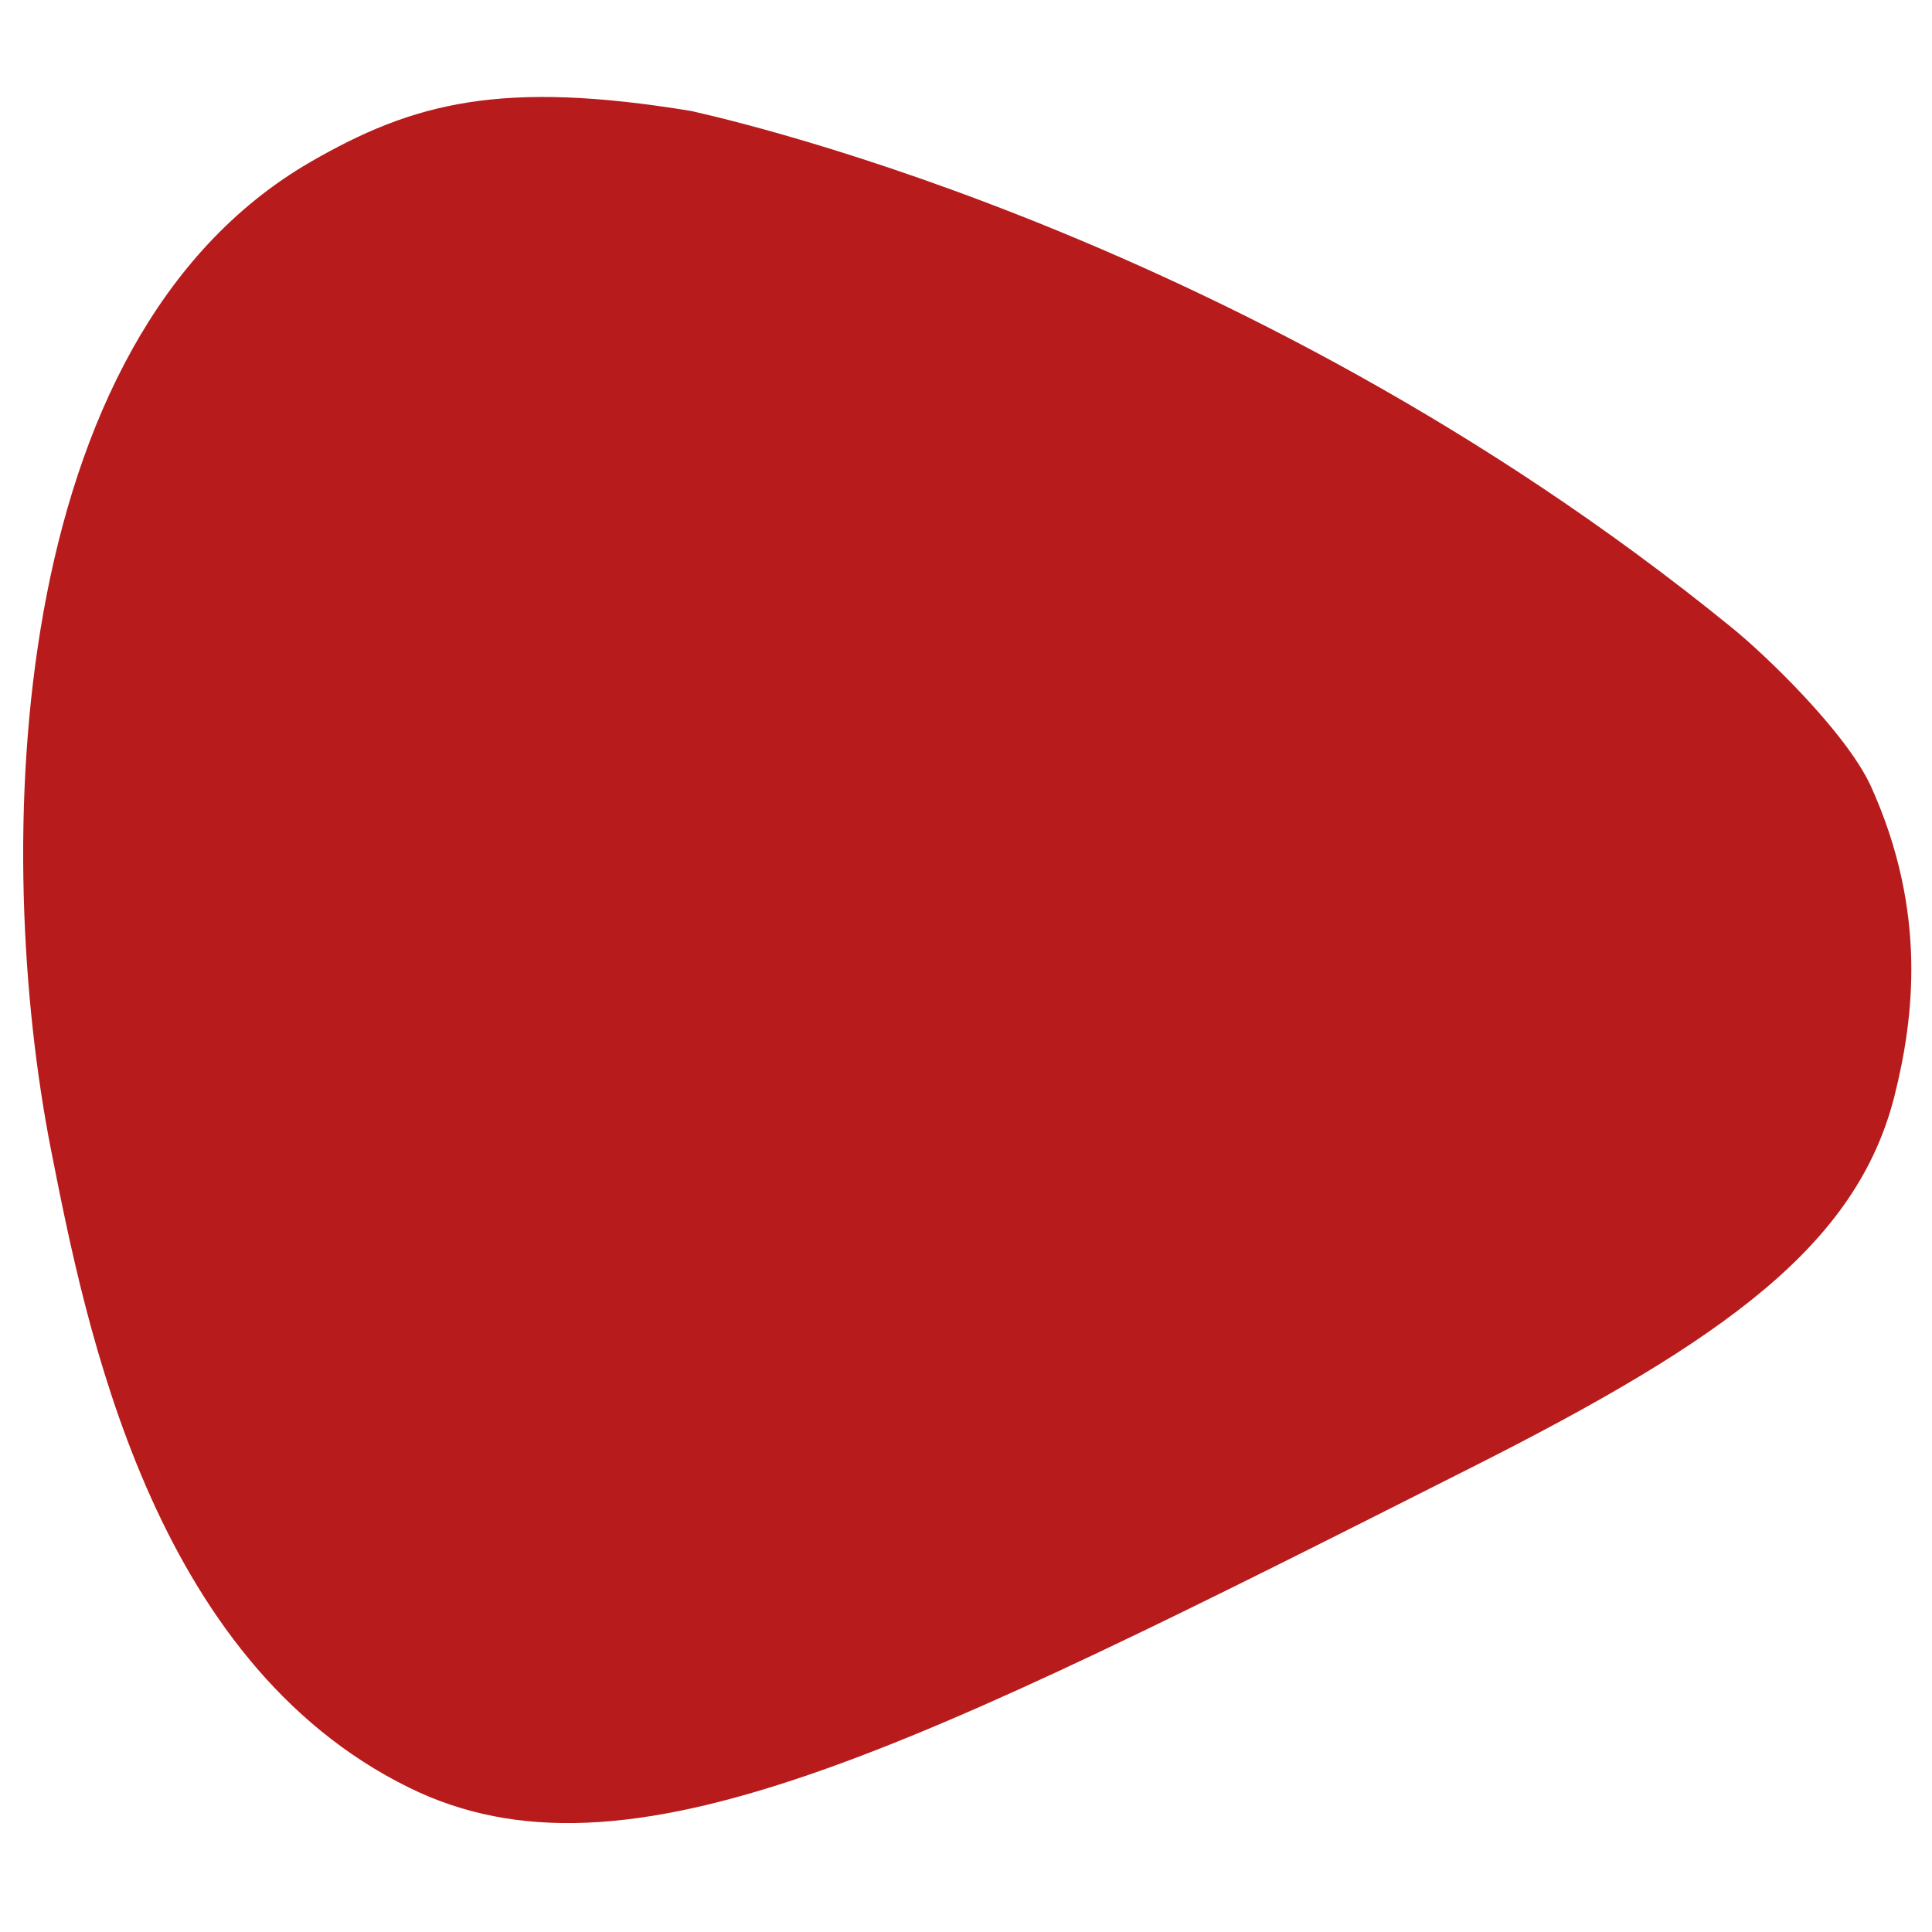 <?xml version="1.0" encoding="UTF-8"?> <!-- Generator: Adobe Illustrator 19.1.1, SVG Export Plug-In . SVG Version: 6.00 Build 0) --> <svg xmlns="http://www.w3.org/2000/svg" xmlns:xlink="http://www.w3.org/1999/xlink" id="Слой_1" x="0px" y="0px" viewBox="-155 279.4 283.5 283.5" style="enable-background:new -155 279.4 283.5 283.5;" xml:space="preserve"> <style type="text/css"> .st0{fill:#B81B1B;} </style> <path class="st0" d="M99,371.4c5.1,4.1,16.9,15.5,20.5,23.3c8.4,18.5,6.3,34.3,3.5,45.5c-5.5,21.8-24.7,35.7-62,54.5 c-82.8,41.8-124.2,62.7-156,47c-37.8-18.6-47.4-67.7-52.5-93.5c-8.6-43.7-7-118.9,38-145c15.2-8.8,28.1-12.1,56-7.5 C-53.5,295.8,26,312,99,371.4z"></path> </svg> 